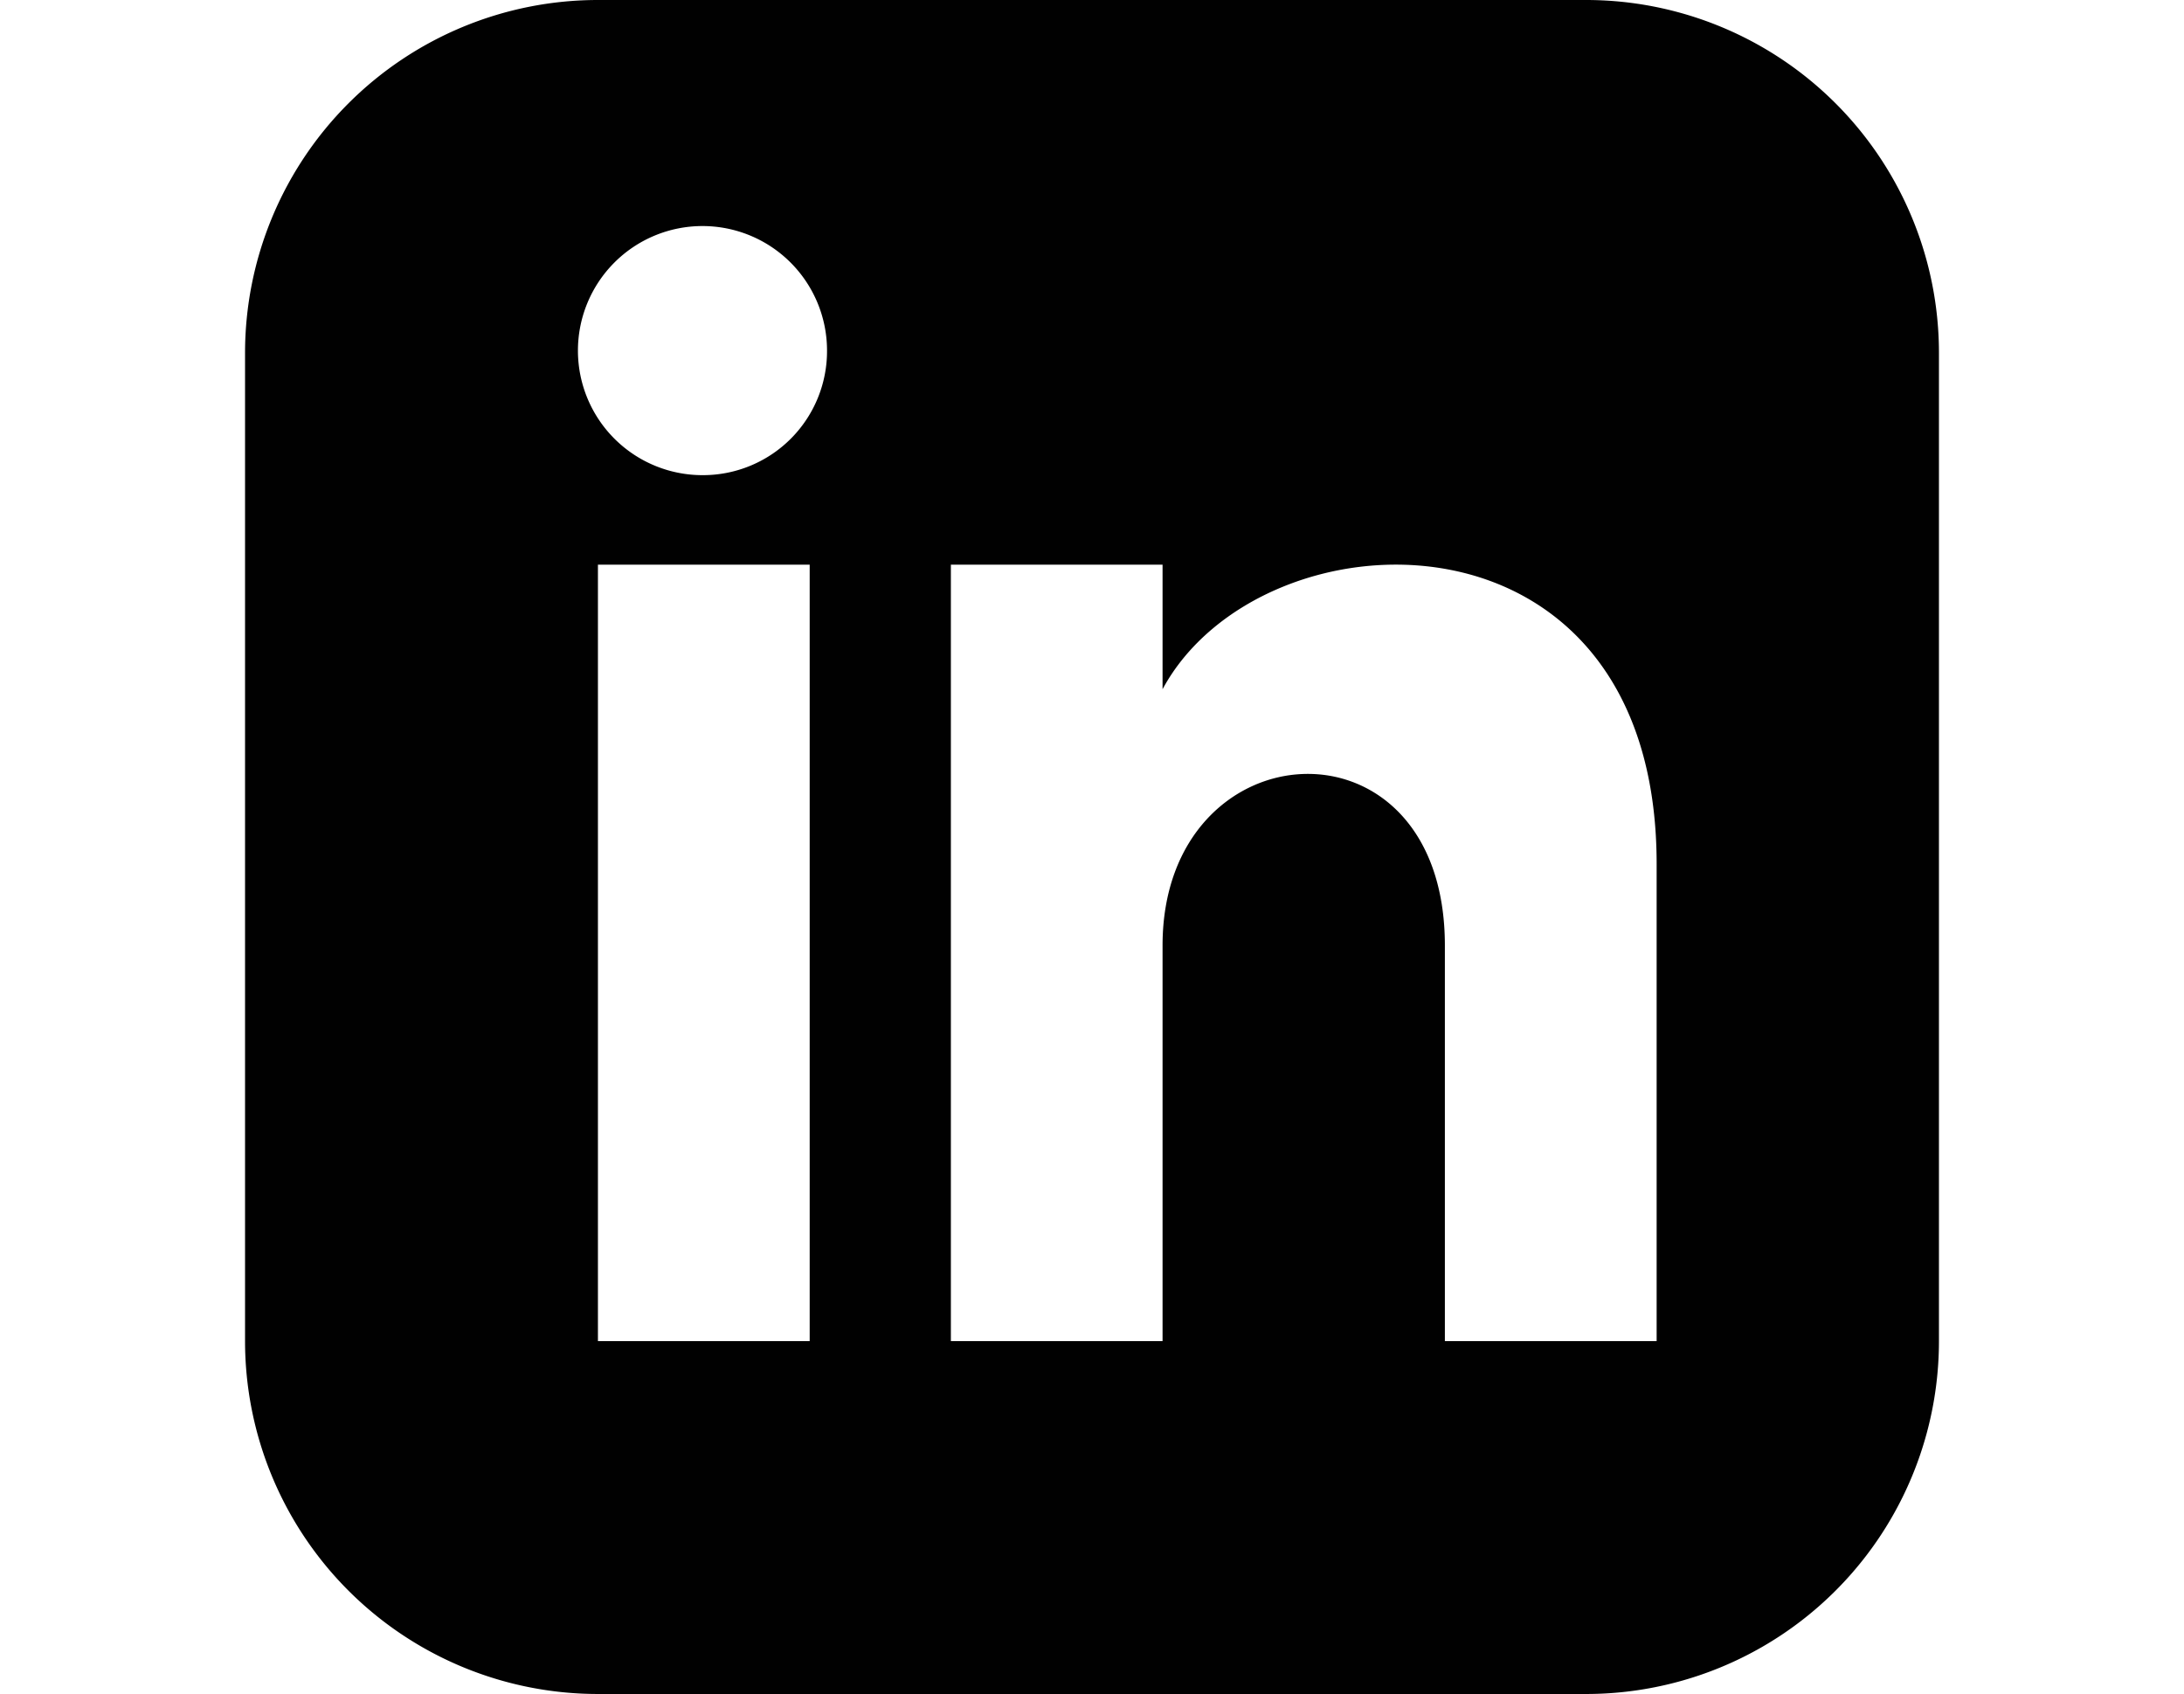 <svg xmlns="http://www.w3.org/2000/svg" viewBox="0 0 313.54 243.18"><path d="M227.7 0H85.84a50.67 50.67 0 00-50.66 50.66v141.86a50.67 50.67 0 0050.66 50.66H227.7a50.66 50.66 0 0050.66-50.66V50.66A50.66 50.66 0 00227.7 0zM116.24 192.52h-30.4V81.06h30.4zM101 68.21a17.88 17.88 0 1117.73-17.87A17.81 17.81 0 01101 68.21zm136.83 124.31h-30.4v-56.79c0-34.12-40.53-31.54-40.53 0v56.79h-30.39V81.06h30.39v17.88c14.15-26.2 70.93-28.13 70.93 25.09z" fill="#010101"/></svg>